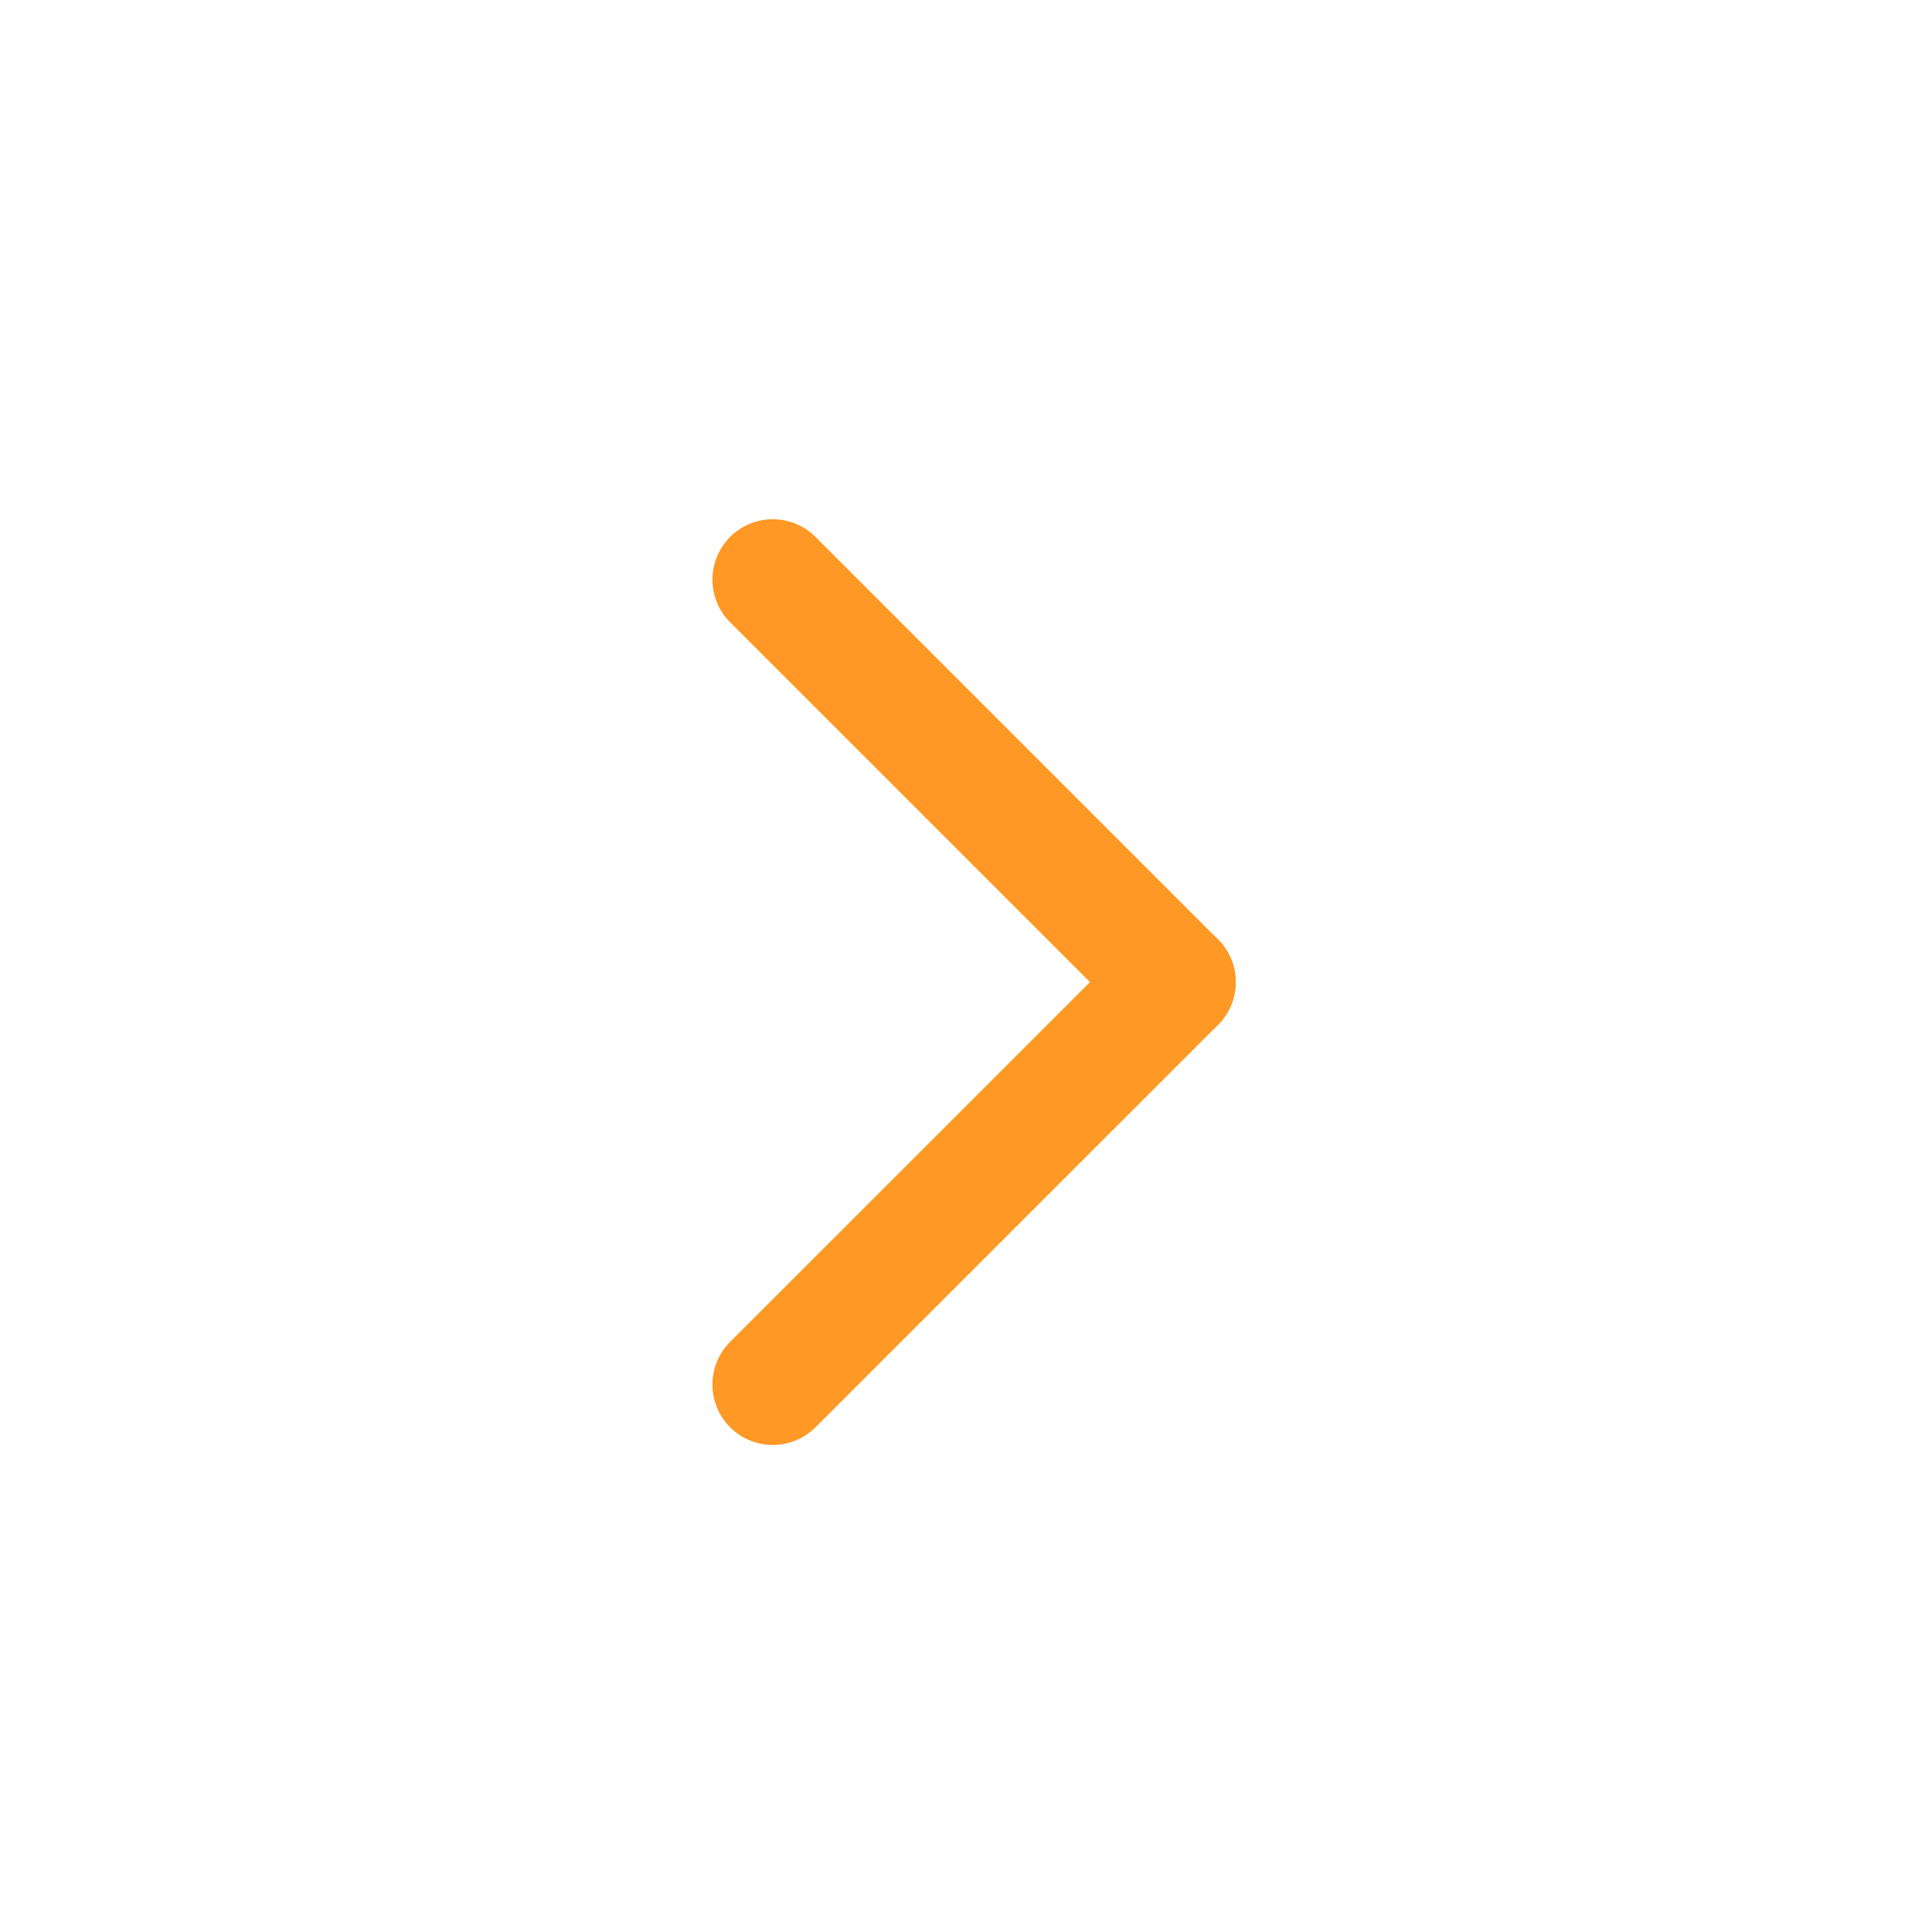 <svg preserveAspectRatio="none" width="100%" height="100%" overflow="visible" style="display: block;" viewBox="0 0 20 20" fill="none" xmlns="http://www.w3.org/2000/svg">
<g id="arrows-diagrams-22 1" clip-path="url(#clip0_6376_23272)">
<g id="Group">
<path id="Vector" d="M8 14.333L12.167 10.167" stroke="#FF9824" stroke-width="1.25" stroke-linecap="round" stroke-linejoin="round"/>
<path id="Vector_2" d="M8 6L12.167 10.167" stroke="#FF9824" stroke-width="1.25" stroke-linecap="round" stroke-linejoin="round"/>
</g>
<g id="Vector_3">
</g>
</g>
<defs>
<clipPath id="clip0_6376_23272">
<rect width="20" height="20" fill="white"/>
</clipPath>
</defs>
</svg>